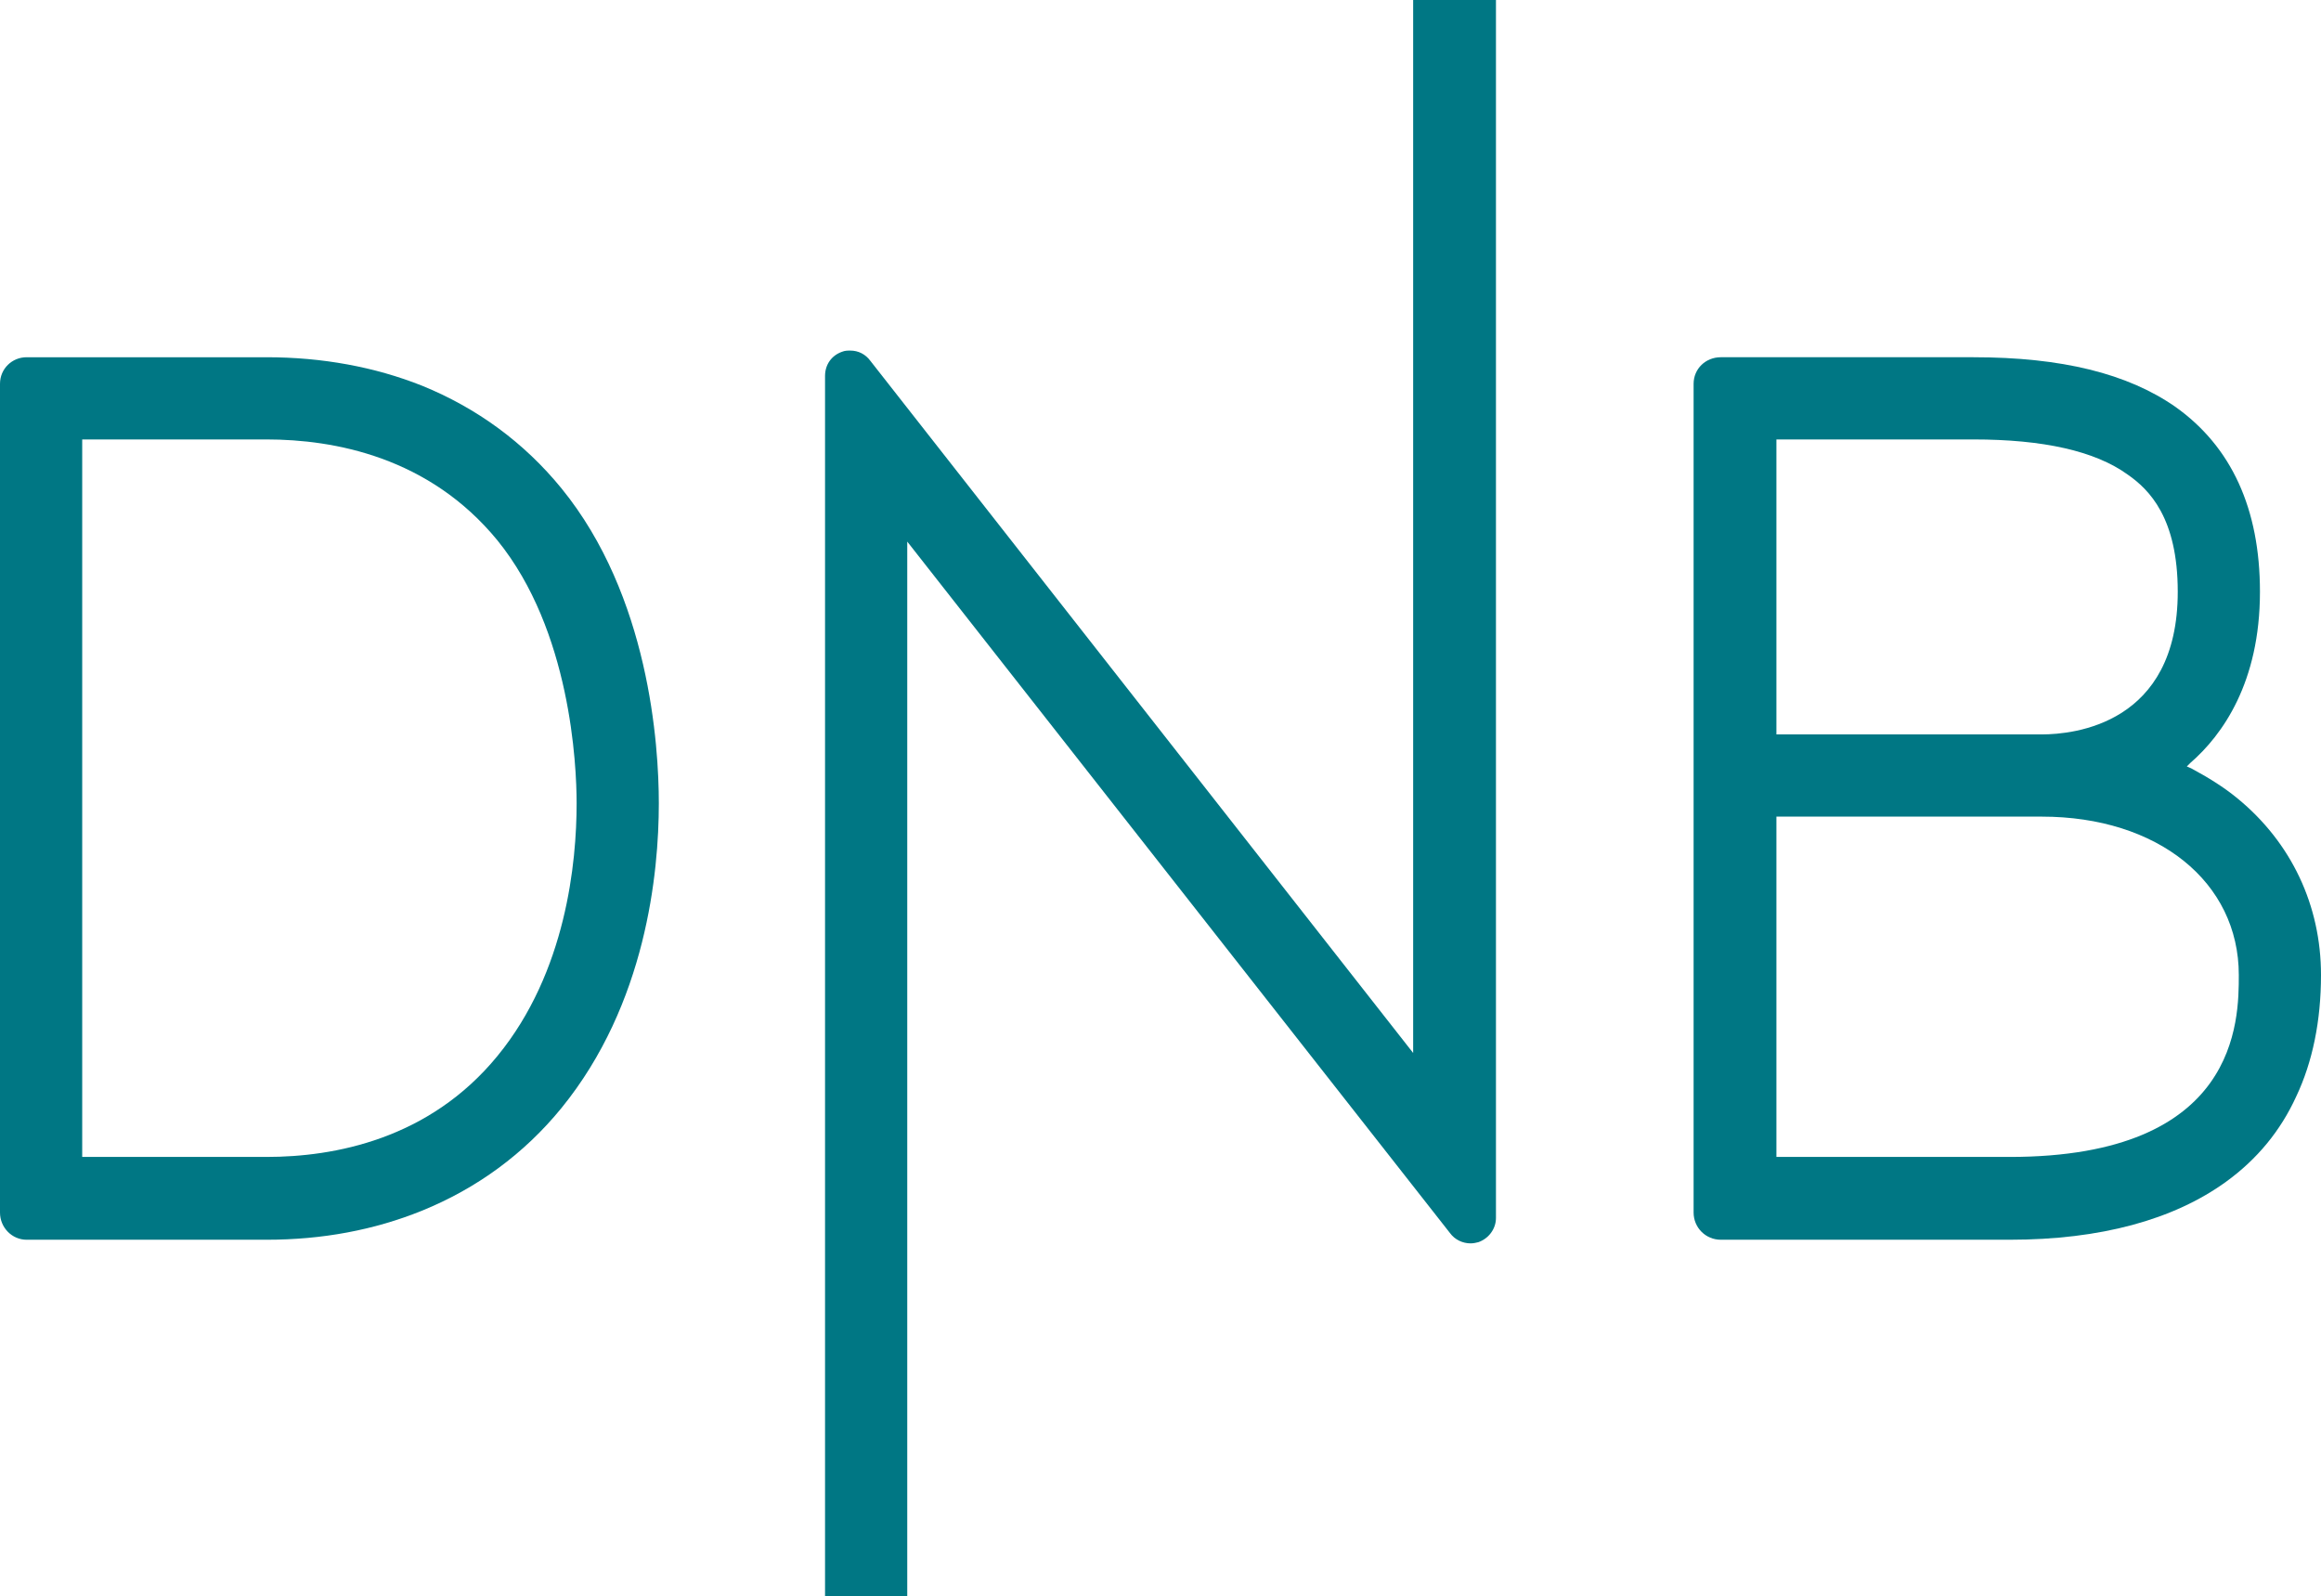 <?xml version="1.0" encoding="UTF-8"?>
<!DOCTYPE svg PUBLIC "-//W3C//DTD SVG 1.1//EN" "http://www.w3.org/Graphics/SVG/1.1/DTD/svg11.dtd">
<!-- Creator: CorelDRAW X7 -->
<svg xmlns="http://www.w3.org/2000/svg" xml:space="preserve" width="3840px" height="2641px" version="1.1" style="shape-rendering:geometricPrecision; text-rendering:geometricPrecision; image-rendering:optimizeQuality; fill-rule:evenodd; clip-rule:evenodd"
viewBox="0 0 3840 2641"
 xmlns:xlink="http://www.w3.org/1999/xlink">
 <defs>
  <style type="text/css">
   <![CDATA[
    .fil0 {fill:#007784}
   ]]>
  </style>
 </defs>
 <g id="Warstwa_x0020_1">
  <g id="_777941088">
   <path class="fil0" d="M3325 1914l-386 0 0 -563 439 0c192,0 326,108 326,262 0,75 0,301 -379,301zm-386 -1187l326 0c115,0 201,19 255,58 36,25 83,72 83,194 0,219 -172,236 -225,236l-439 0 0 -488zm860 1087c27,-57 41,-125 41,-201 0,-115 -49,-219 -138,-292 -23,-19 -49,-35 -77,-50l-7 -3 6 -6c53,-46 115,-133 115,-283 0,-137 -47,-240 -140,-306 -79,-55 -188,-82 -334,-82l-418 0c-25,0 -45,19 -45,44l0 1371c0,25 20,45 45,45l478 0c150,0 271,-33 358,-96 51,-37 90,-84 116,-141z"/>
   <path class="fil0" d="M2433 2057c5,0 9,-1 13,-2 17,-6 29,-22 29,-40l0 -2015 -137 0 0 1742 -898 -1145c-8,-11 -20,-17 -33,-17 -5,0 -9,0 -14,2 -17,6 -28,21 -28,40l0 2019 136 0 0 -1745 898 1144c8,11 21,17 34,17z"/>
   <path class="fil0" d="M441 1914l-305 0 0 -1187 305 0c112,0 269,29 382,167 121,149 131,371 131,435 0,97 -17,279 -131,418 -113,138 -270,167 -382,167zm488 -81c140,-172 161,-389 161,-504 0,-97 -16,-343 -161,-521 -62,-76 -140,-133 -231,-170 -78,-31 -165,-47 -257,-47l-397 0c-24,0 -44,19 -44,44l0 1371c0,25 20,45 44,45l397 0c92,0 178,-16 257,-48 91,-37 169,-94 231,-170z"/>
  </g>
 </g>
</svg>
